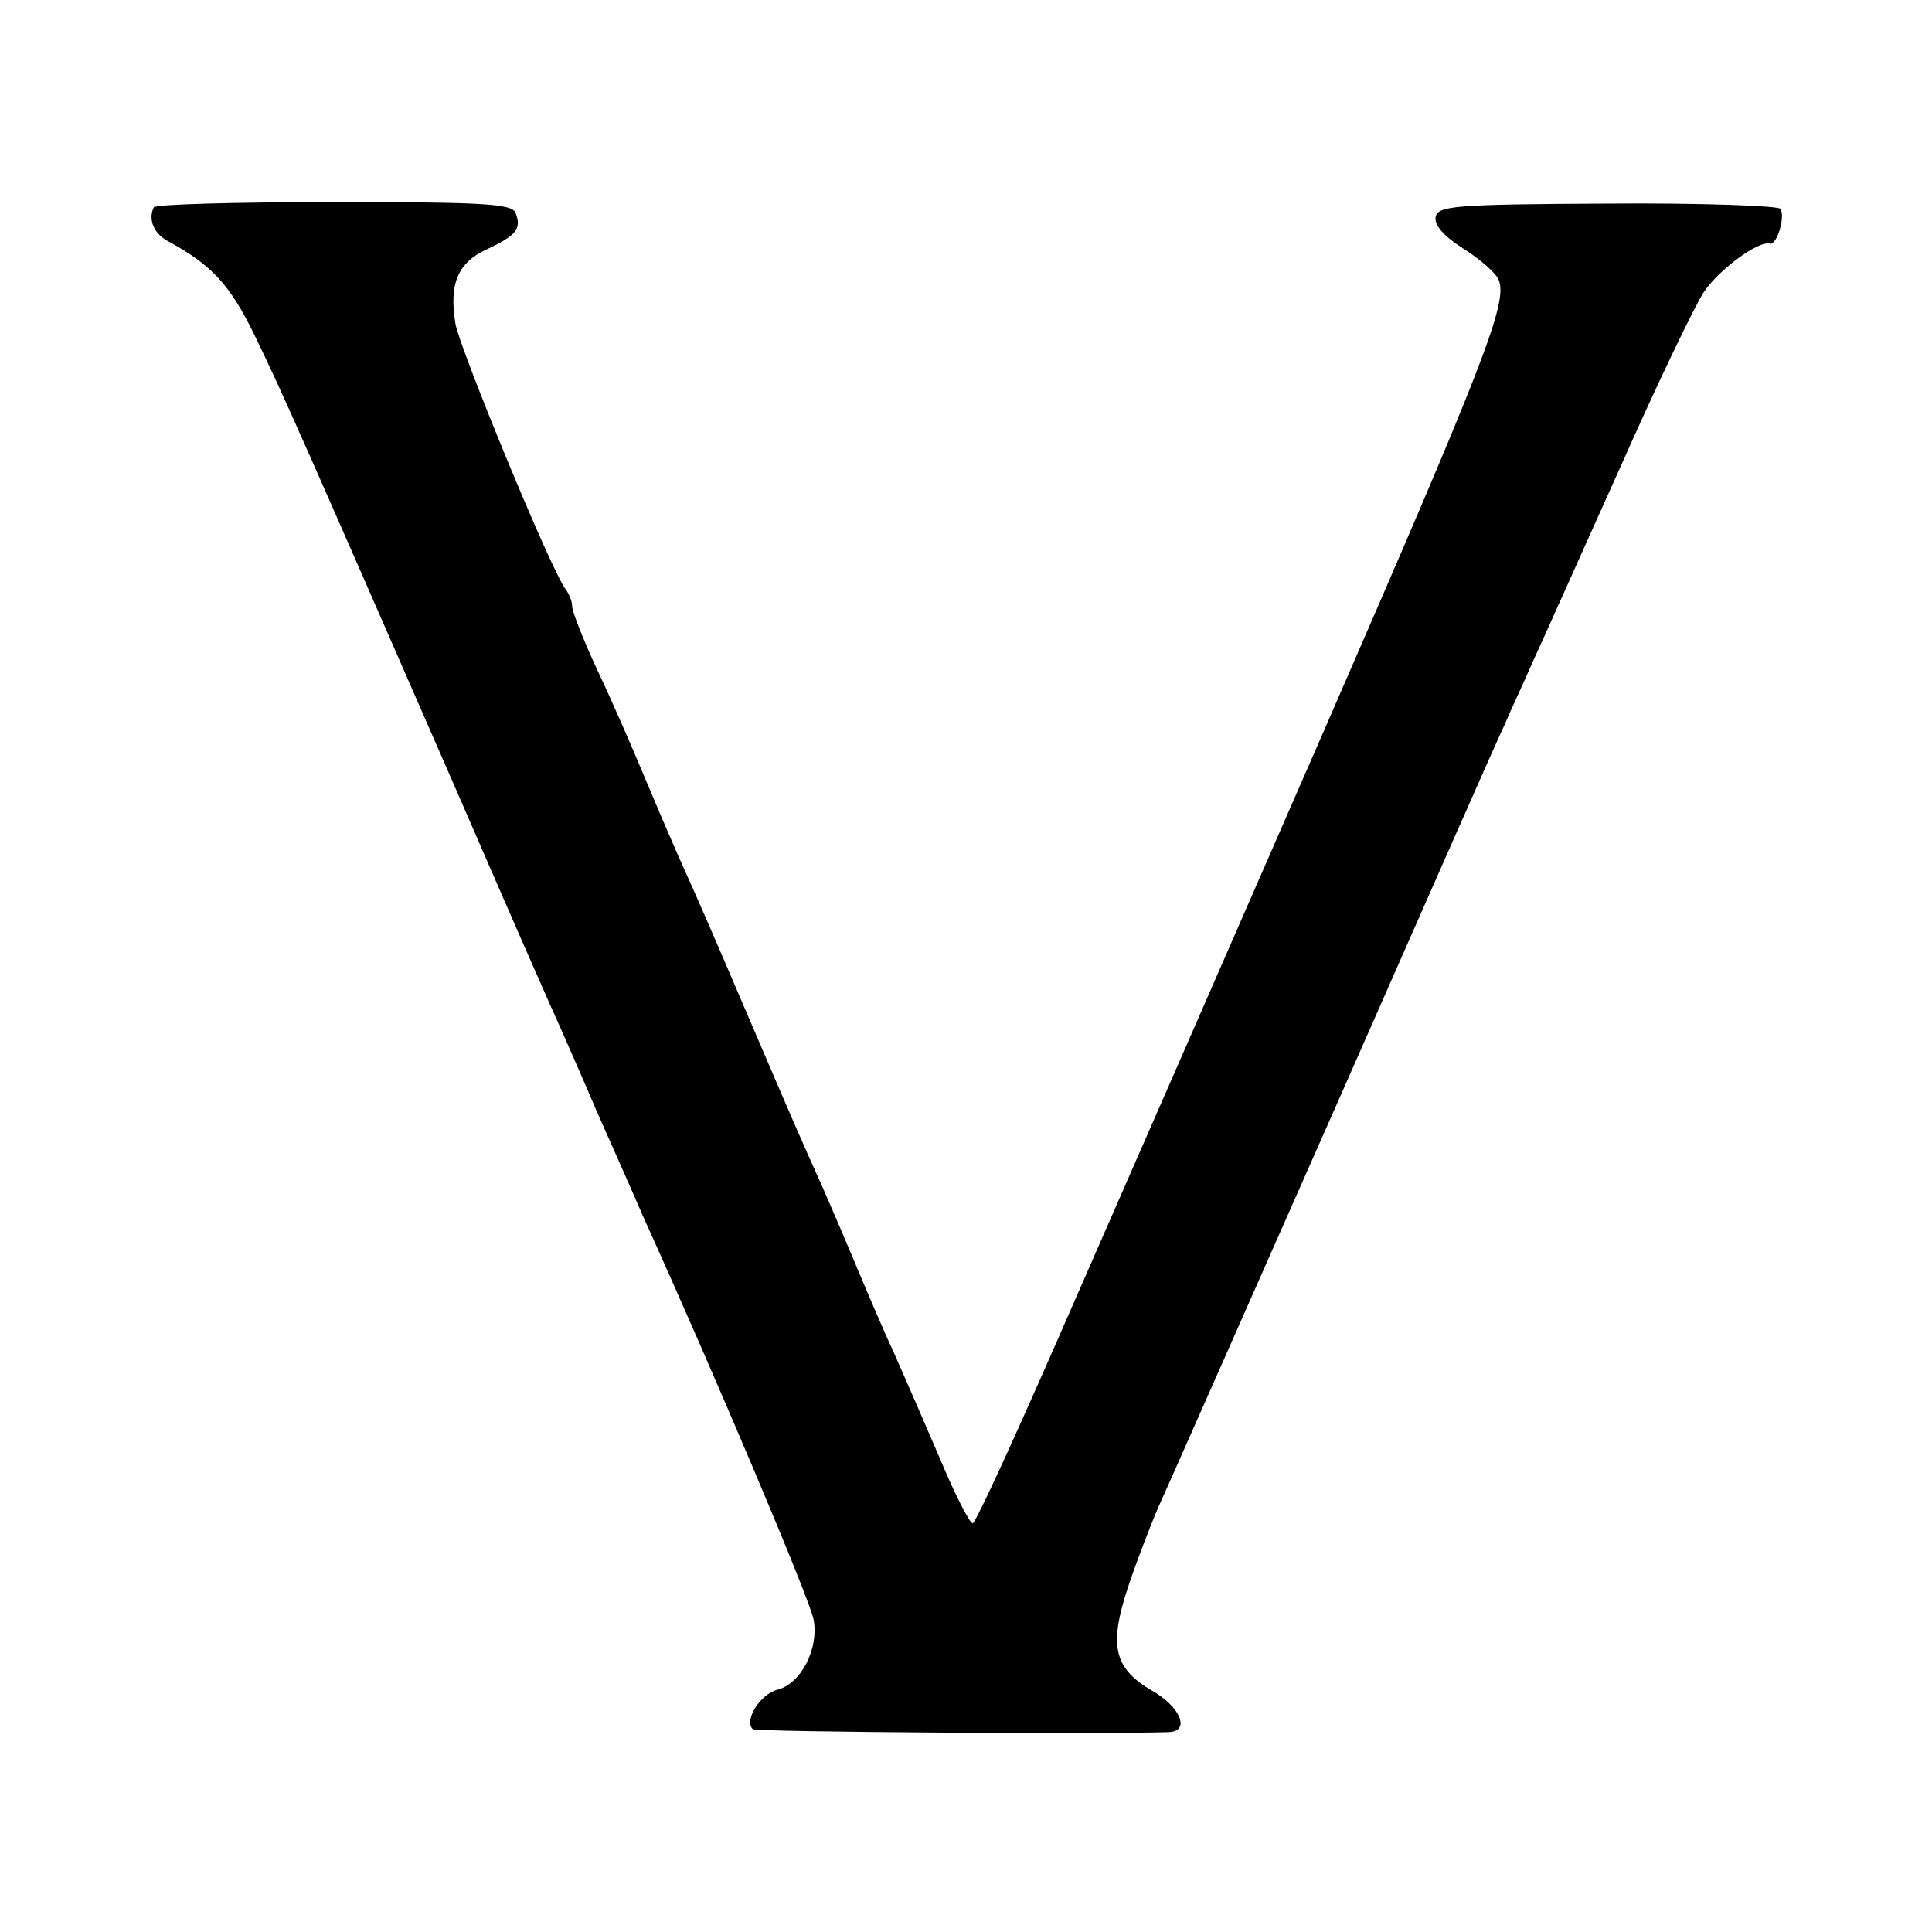 <?xml version="1.0" standalone="no"?>
<!DOCTYPE svg PUBLIC "-//W3C//DTD SVG 20010904//EN"
 "http://www.w3.org/TR/2001/REC-SVG-20010904/DTD/svg10.dtd">
<svg version="1.0" xmlns="http://www.w3.org/2000/svg"
 width="260pt" height="260pt" viewBox="0 0 260 260"
 preserveAspectRatio="xMidYMid meet">
<g transform="translate(0,260) scale(0.1,-0.1)"
fill="#000000" stroke="none">
<path d="M207 2321 c-8 -16 0 -35 18 -45 61 -33 85 -60 118 -128 37 -76 66
-142 274 -618 68 -157 130 -298 138 -315 7 -16 30 -68 50 -115 21 -47 48 -108
60 -136 97 -214 226 -519 230 -544 7 -39 -17 -86 -49 -94 -23 -6 -45 -41 -33
-53 4 -4 475 -7 560 -4 29 1 16 34 -23 56 -51 30 -58 60 -32 139 12 36 31 85
41 108 11 24 117 264 236 533 119 270 222 504 230 520 7 17 25 55 38 85 14 30
66 147 117 260 50 113 101 219 113 237 20 30 74 70 89 65 9 -2 21 36 14 47 -3
4 -108 8 -233 7 -206 -1 -228 -3 -231 -18 -2 -11 11 -26 38 -43 22 -14 44 -33
47 -42 12 -31 -19 -110 -236 -608 -120 -275 -274 -627 -342 -782 -68 -156
-126 -283 -130 -283 -4 0 -24 39 -44 87 -21 49 -48 111 -60 138 -13 28 -35 79
-50 115 -15 36 -36 85 -47 110 -32 71 -44 99 -98 225 -54 126 -66 154 -98 225
-11 25 -32 74 -47 110 -15 36 -42 98 -61 138 -19 41 -34 79 -34 86 0 7 -4 16
-8 22 -17 18 -143 324 -149 358 -9 54 3 82 41 100 41 19 48 28 40 49 -4 13
-42 15 -245 15 -132 0 -241 -3 -242 -7z"/>
</g>
</svg>
